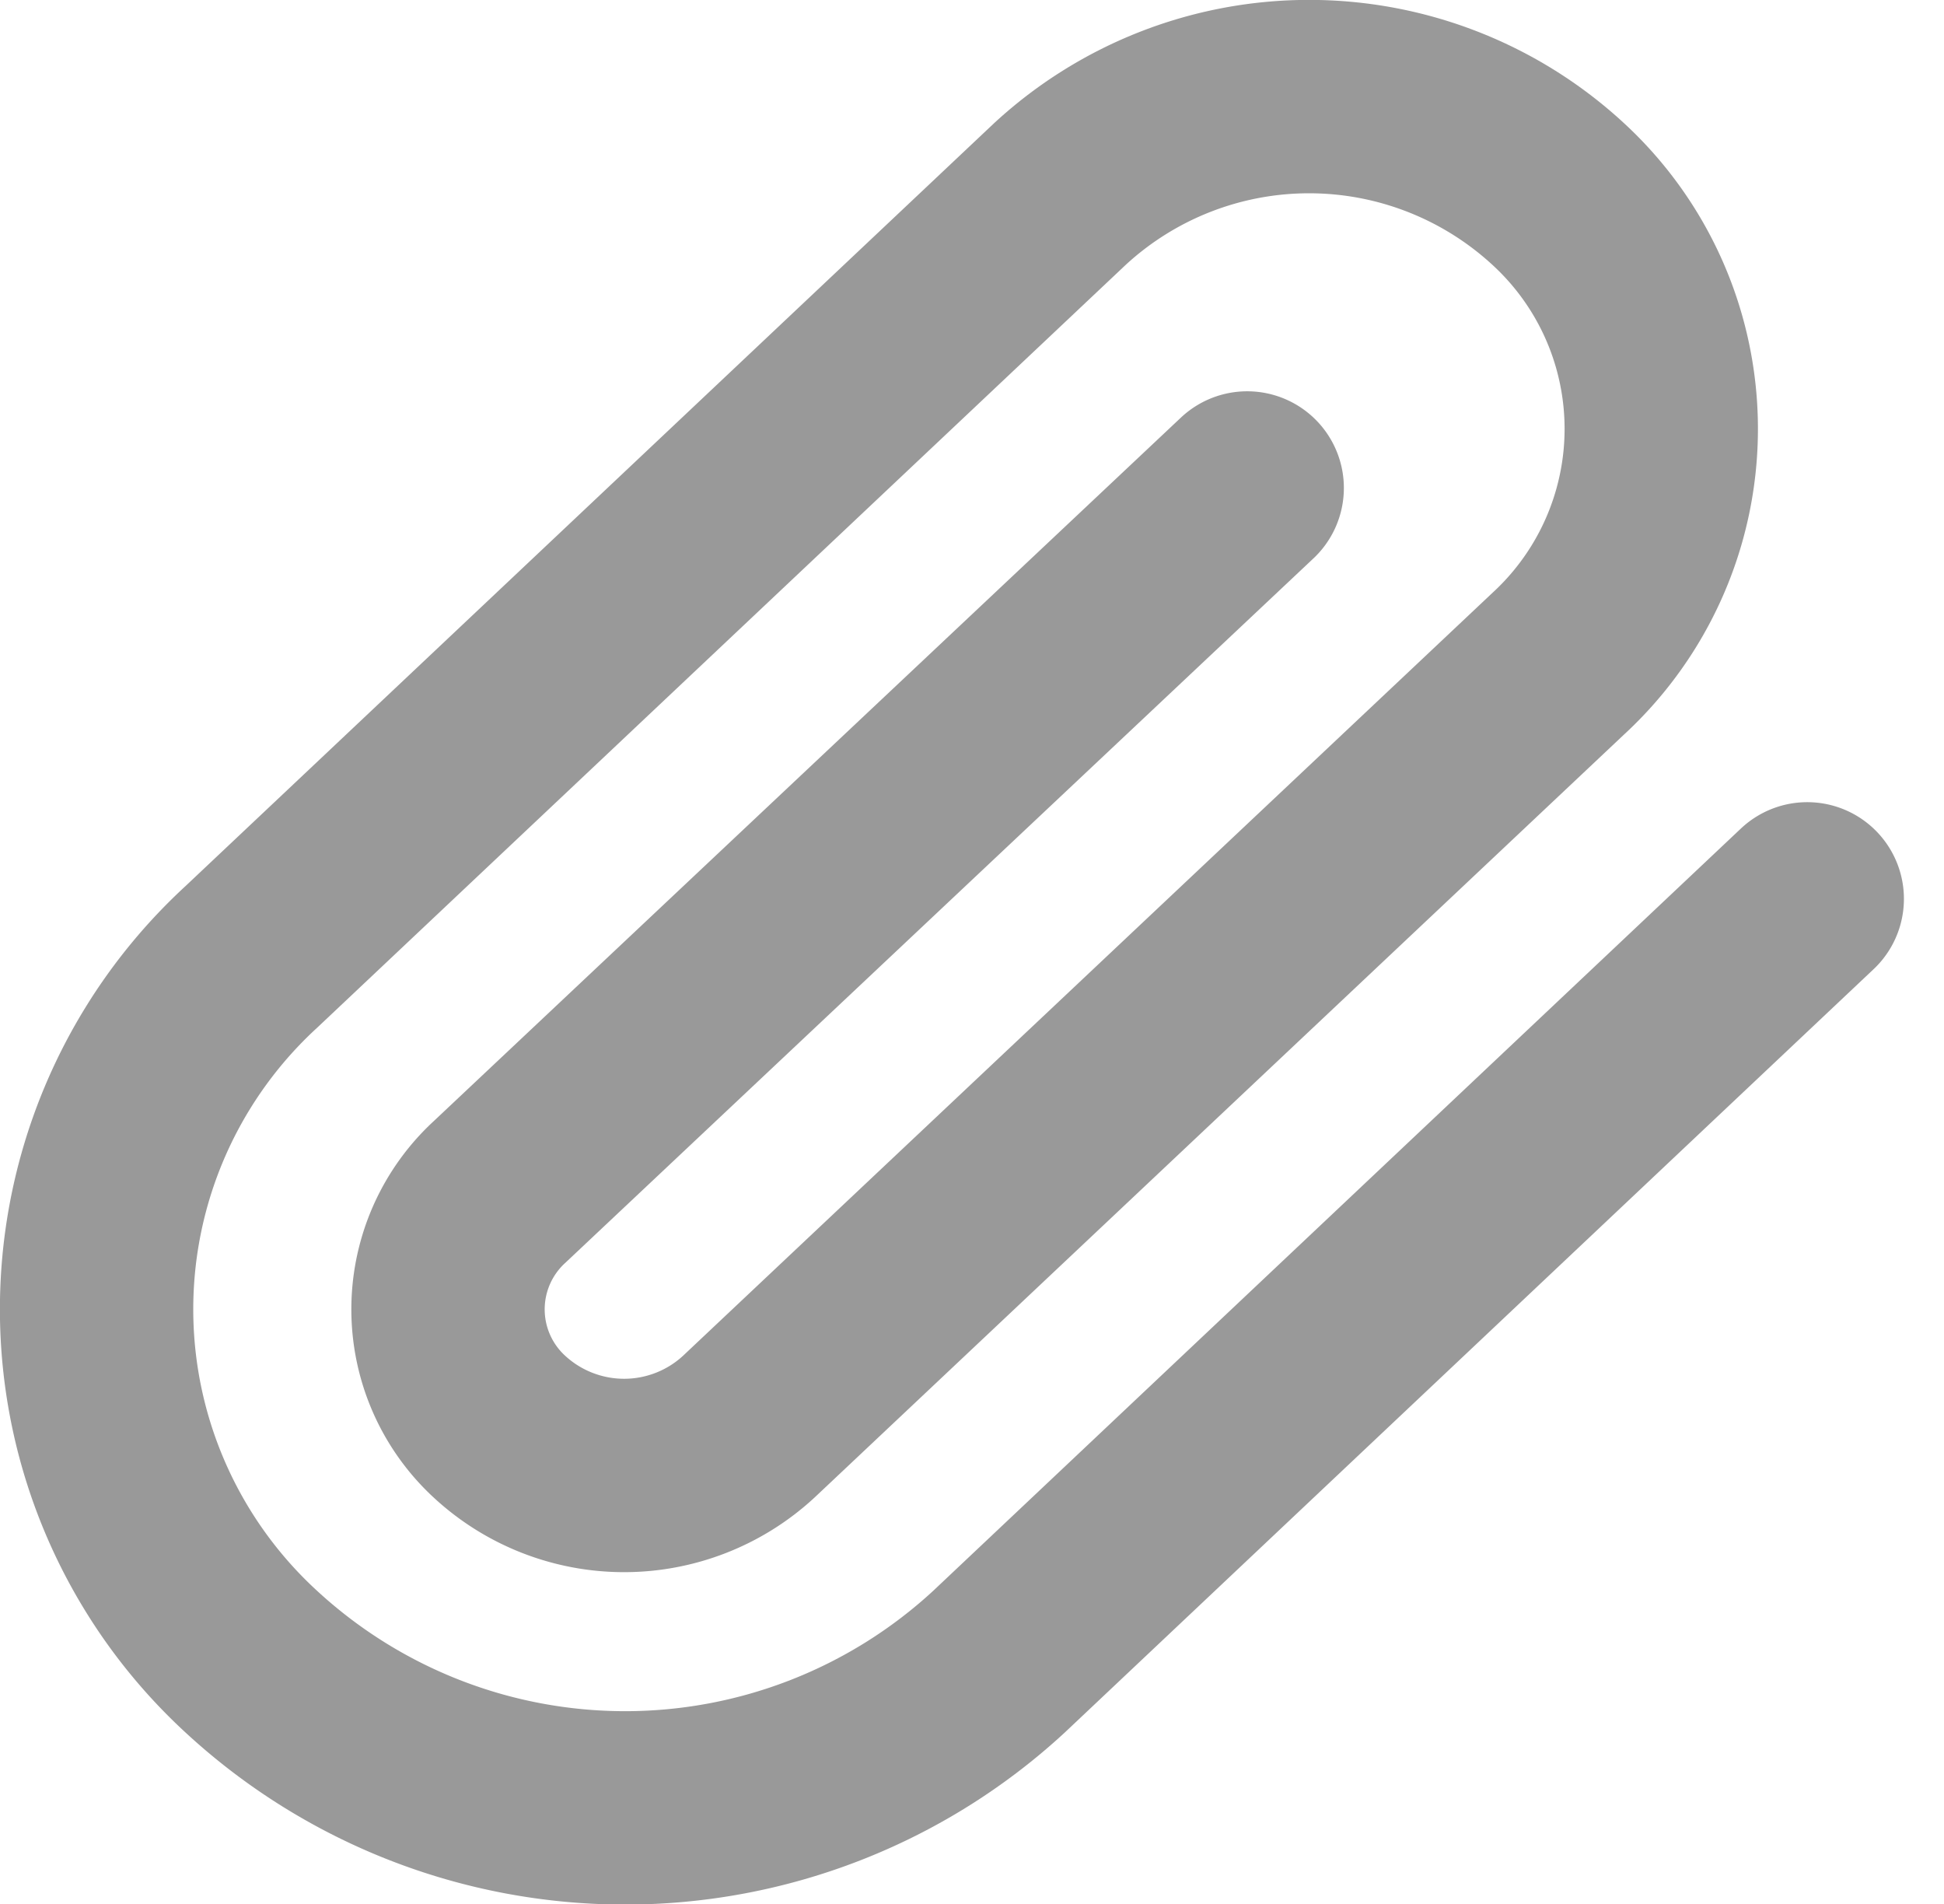 <svg xmlns="http://www.w3.org/2000/svg" width="15.082" height="14.771" viewBox="0 0 15.082 14.771"><path d="M16.271,9.222,10,15.139a4.276,4.276,0,0,1-5.8,0,3.712,3.712,0,0,1,0-5.467l6.274-5.918a2.85,2.85,0,0,1,3.864,0,2.475,2.475,0,0,1,0,3.645L8.058,13.317a1.425,1.425,0,0,1-1.932,0,1.237,1.237,0,0,1,0-1.822l5.8-5.46" transform="translate(-2.25 -2.25)" fill="none" stroke="#999" stroke-linecap="round" stroke-linejoin="round" stroke-width="1.5"/></svg>